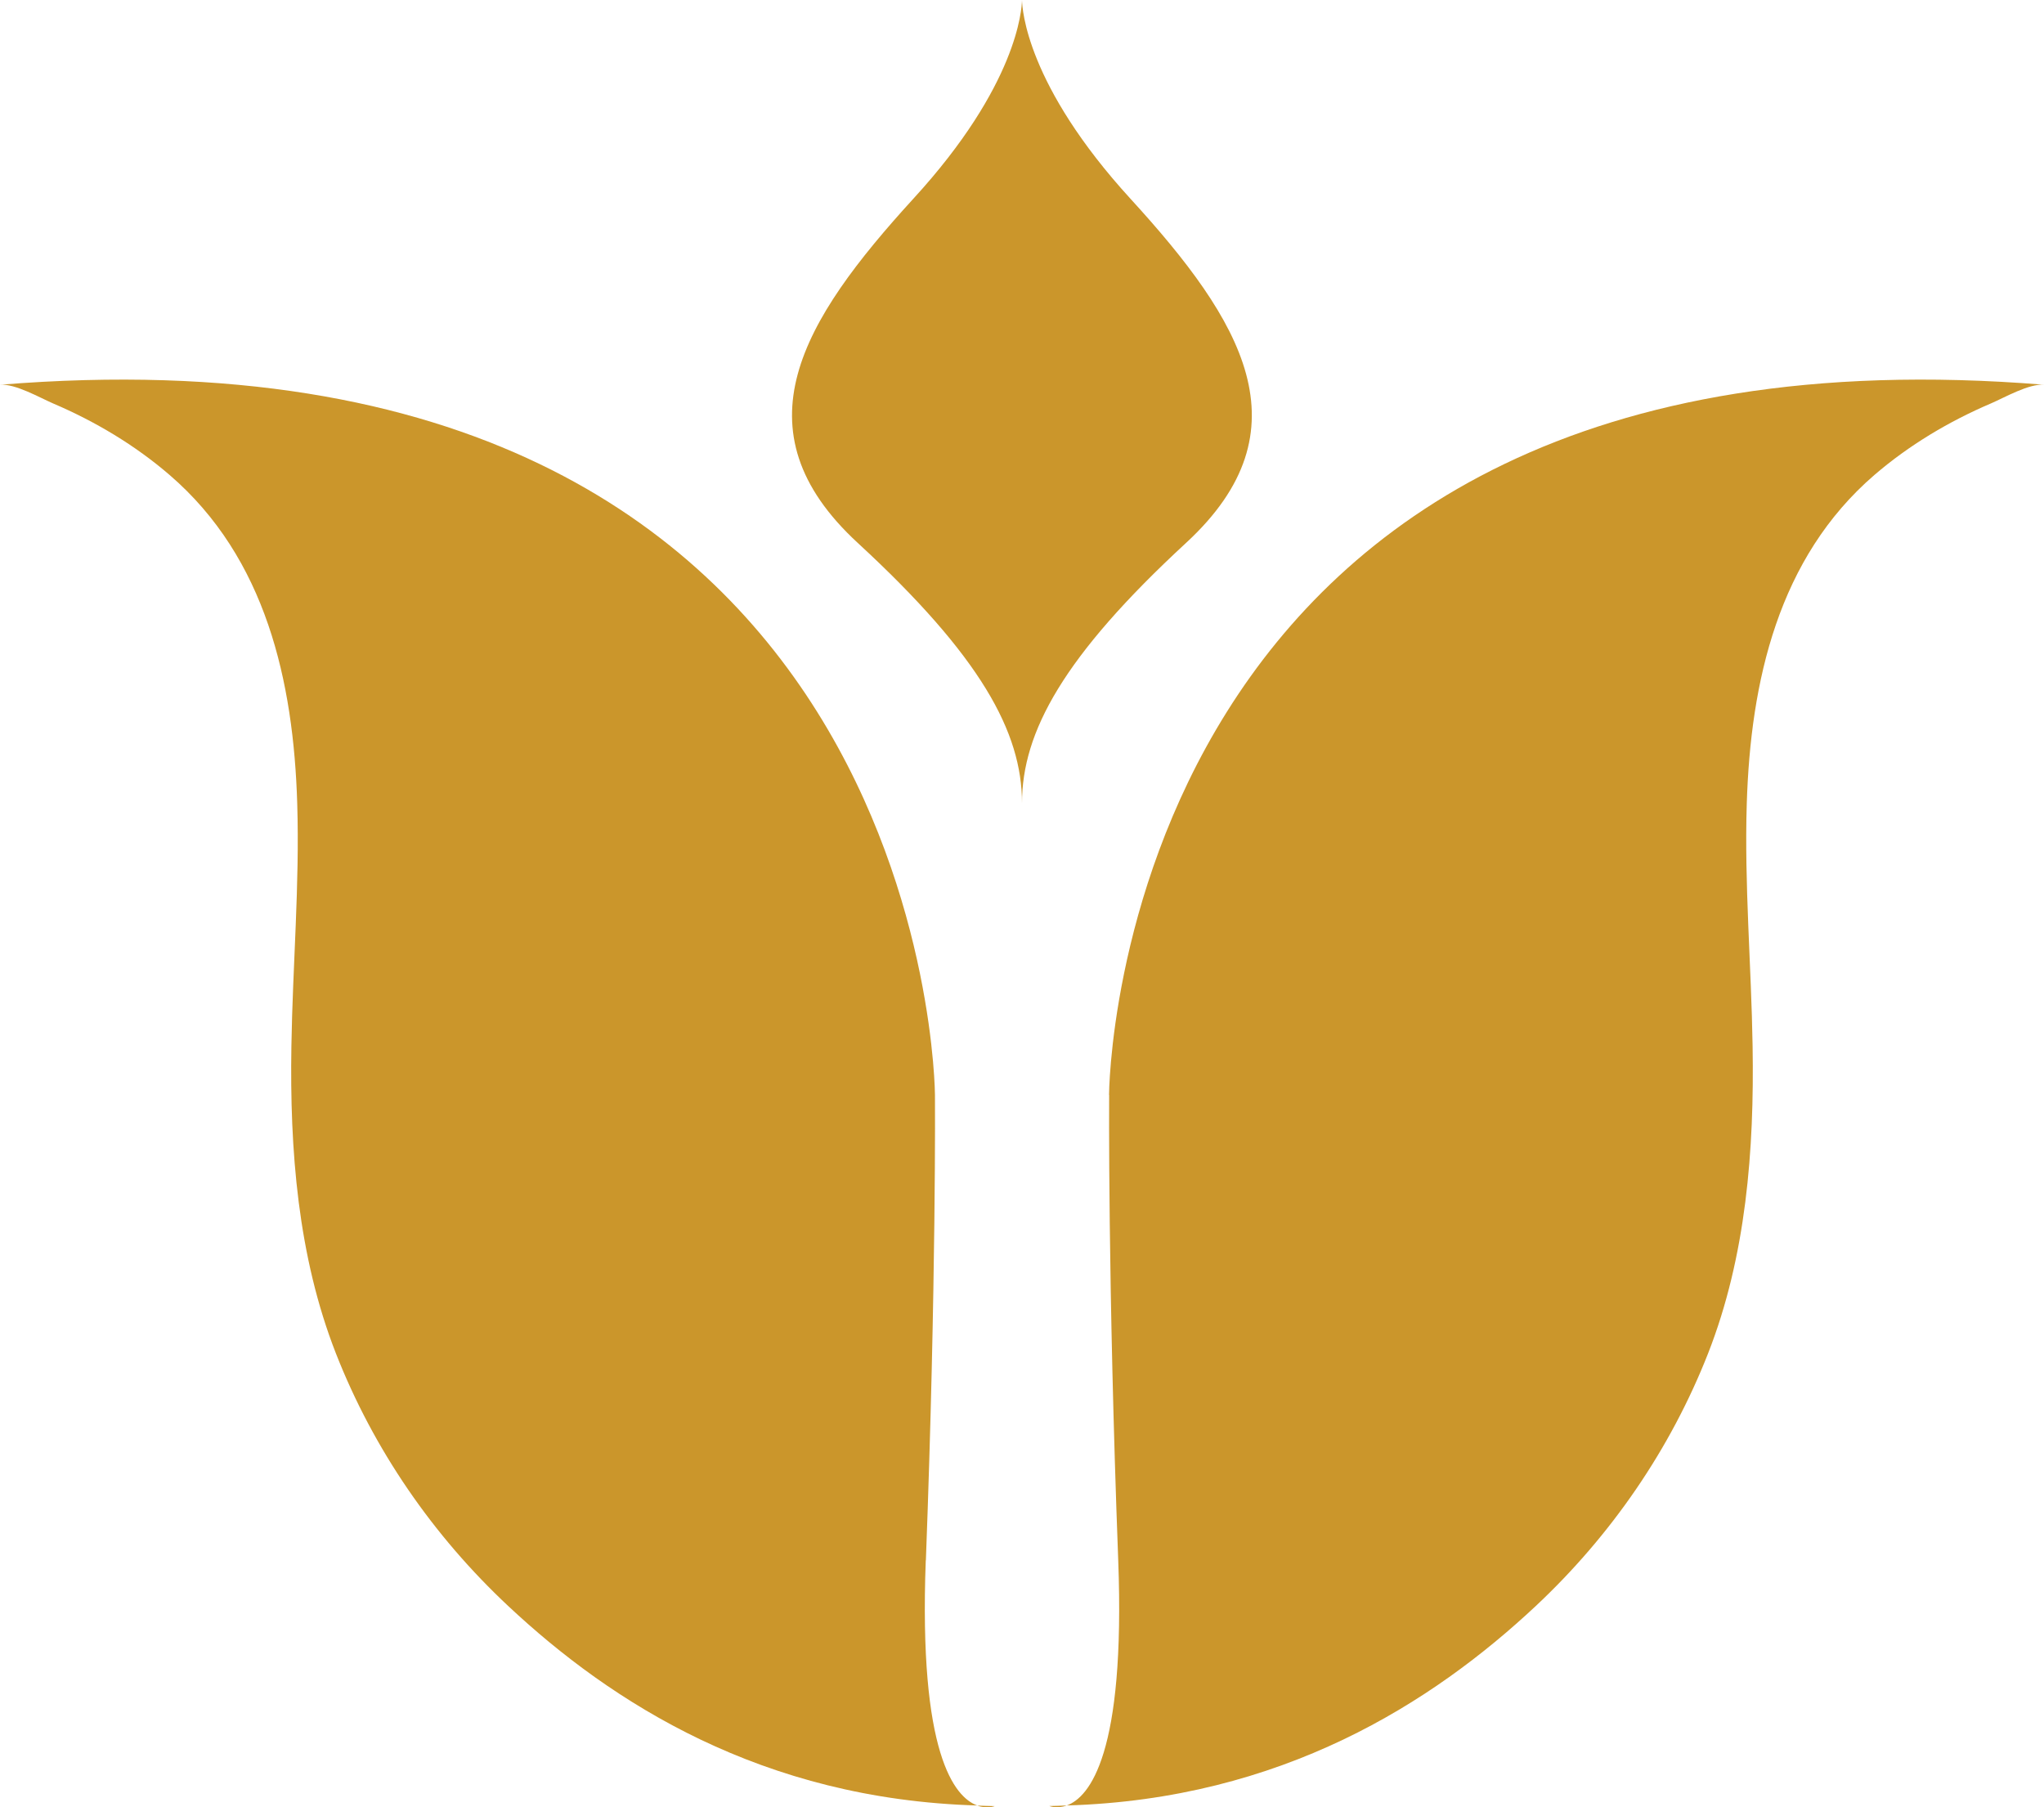 <svg xmlns="http://www.w3.org/2000/svg" id="Layer_2" width="189.04" height="167.14" viewBox="0 0 189.04 167.14"><defs><style>.cls-1{fill:#cb962b;}</style></defs><g id="Layer_1-2"><path class="cls-1" d="M92,167.03c-.55,0-1.08-.04-1.62-.05.93.34,1.62.05,1.62.05Z"></path><path class="cls-1" d="M85.63,144.3c.97-25.82.84-43.04.84-43.04,0,0-.29-72.67-86.47-65.68,1.41-.11,3.68,1.2,4.91,1.73,3.89,1.66,7.58,3.86,10.78,6.62,8.9,7.66,11.46,19.07,11.8,30.4.23,7.47-.42,14.94-.54,22.41-.16,9.58.59,19.42,4.12,28.43,3.48,8.88,8.98,16.85,15.94,23.36,9.54,8.94,23.49,17.87,43.37,18.44-2.1-.77-5.43-4.77-4.76-22.67Z"></path><path class="cls-1" d="M98.66,166.97c-.54.02-1.07.05-1.62.05,0,0,.69.29,1.62-.05Z"></path><path class="cls-1" d="M102.58,101.26s-.13,17.23.84,43.04c.67,17.9-2.65,21.9-4.76,22.67,19.88-.58,33.83-9.51,43.37-18.44,6.96-6.52,12.45-14.48,15.94-23.36,3.53-9,4.28-18.84,4.12-28.43-.12-7.47-.77-14.94-.54-22.41.35-11.33,2.91-22.73,11.8-30.4,3.21-2.76,6.89-4.96,10.78-6.62,1.24-.53,3.5-1.84,4.91-1.73-86.18-6.99-86.47,65.68-86.47,65.68Z"></path><path class="cls-1" d="M109.69,50.21c-11.34,10.47-15.17,17.49-15.17,24.07,0-6.58-3.83-13.6-15.19-24.07-11.36-10.47-5.15-20.56,5.13-31.82C94.11,7.87,94.5.85,94.52,0c.02.85.42,7.87,10.04,18.39,10.3,11.26,16.49,21.35,5.13,31.82Z"></path></g></svg>